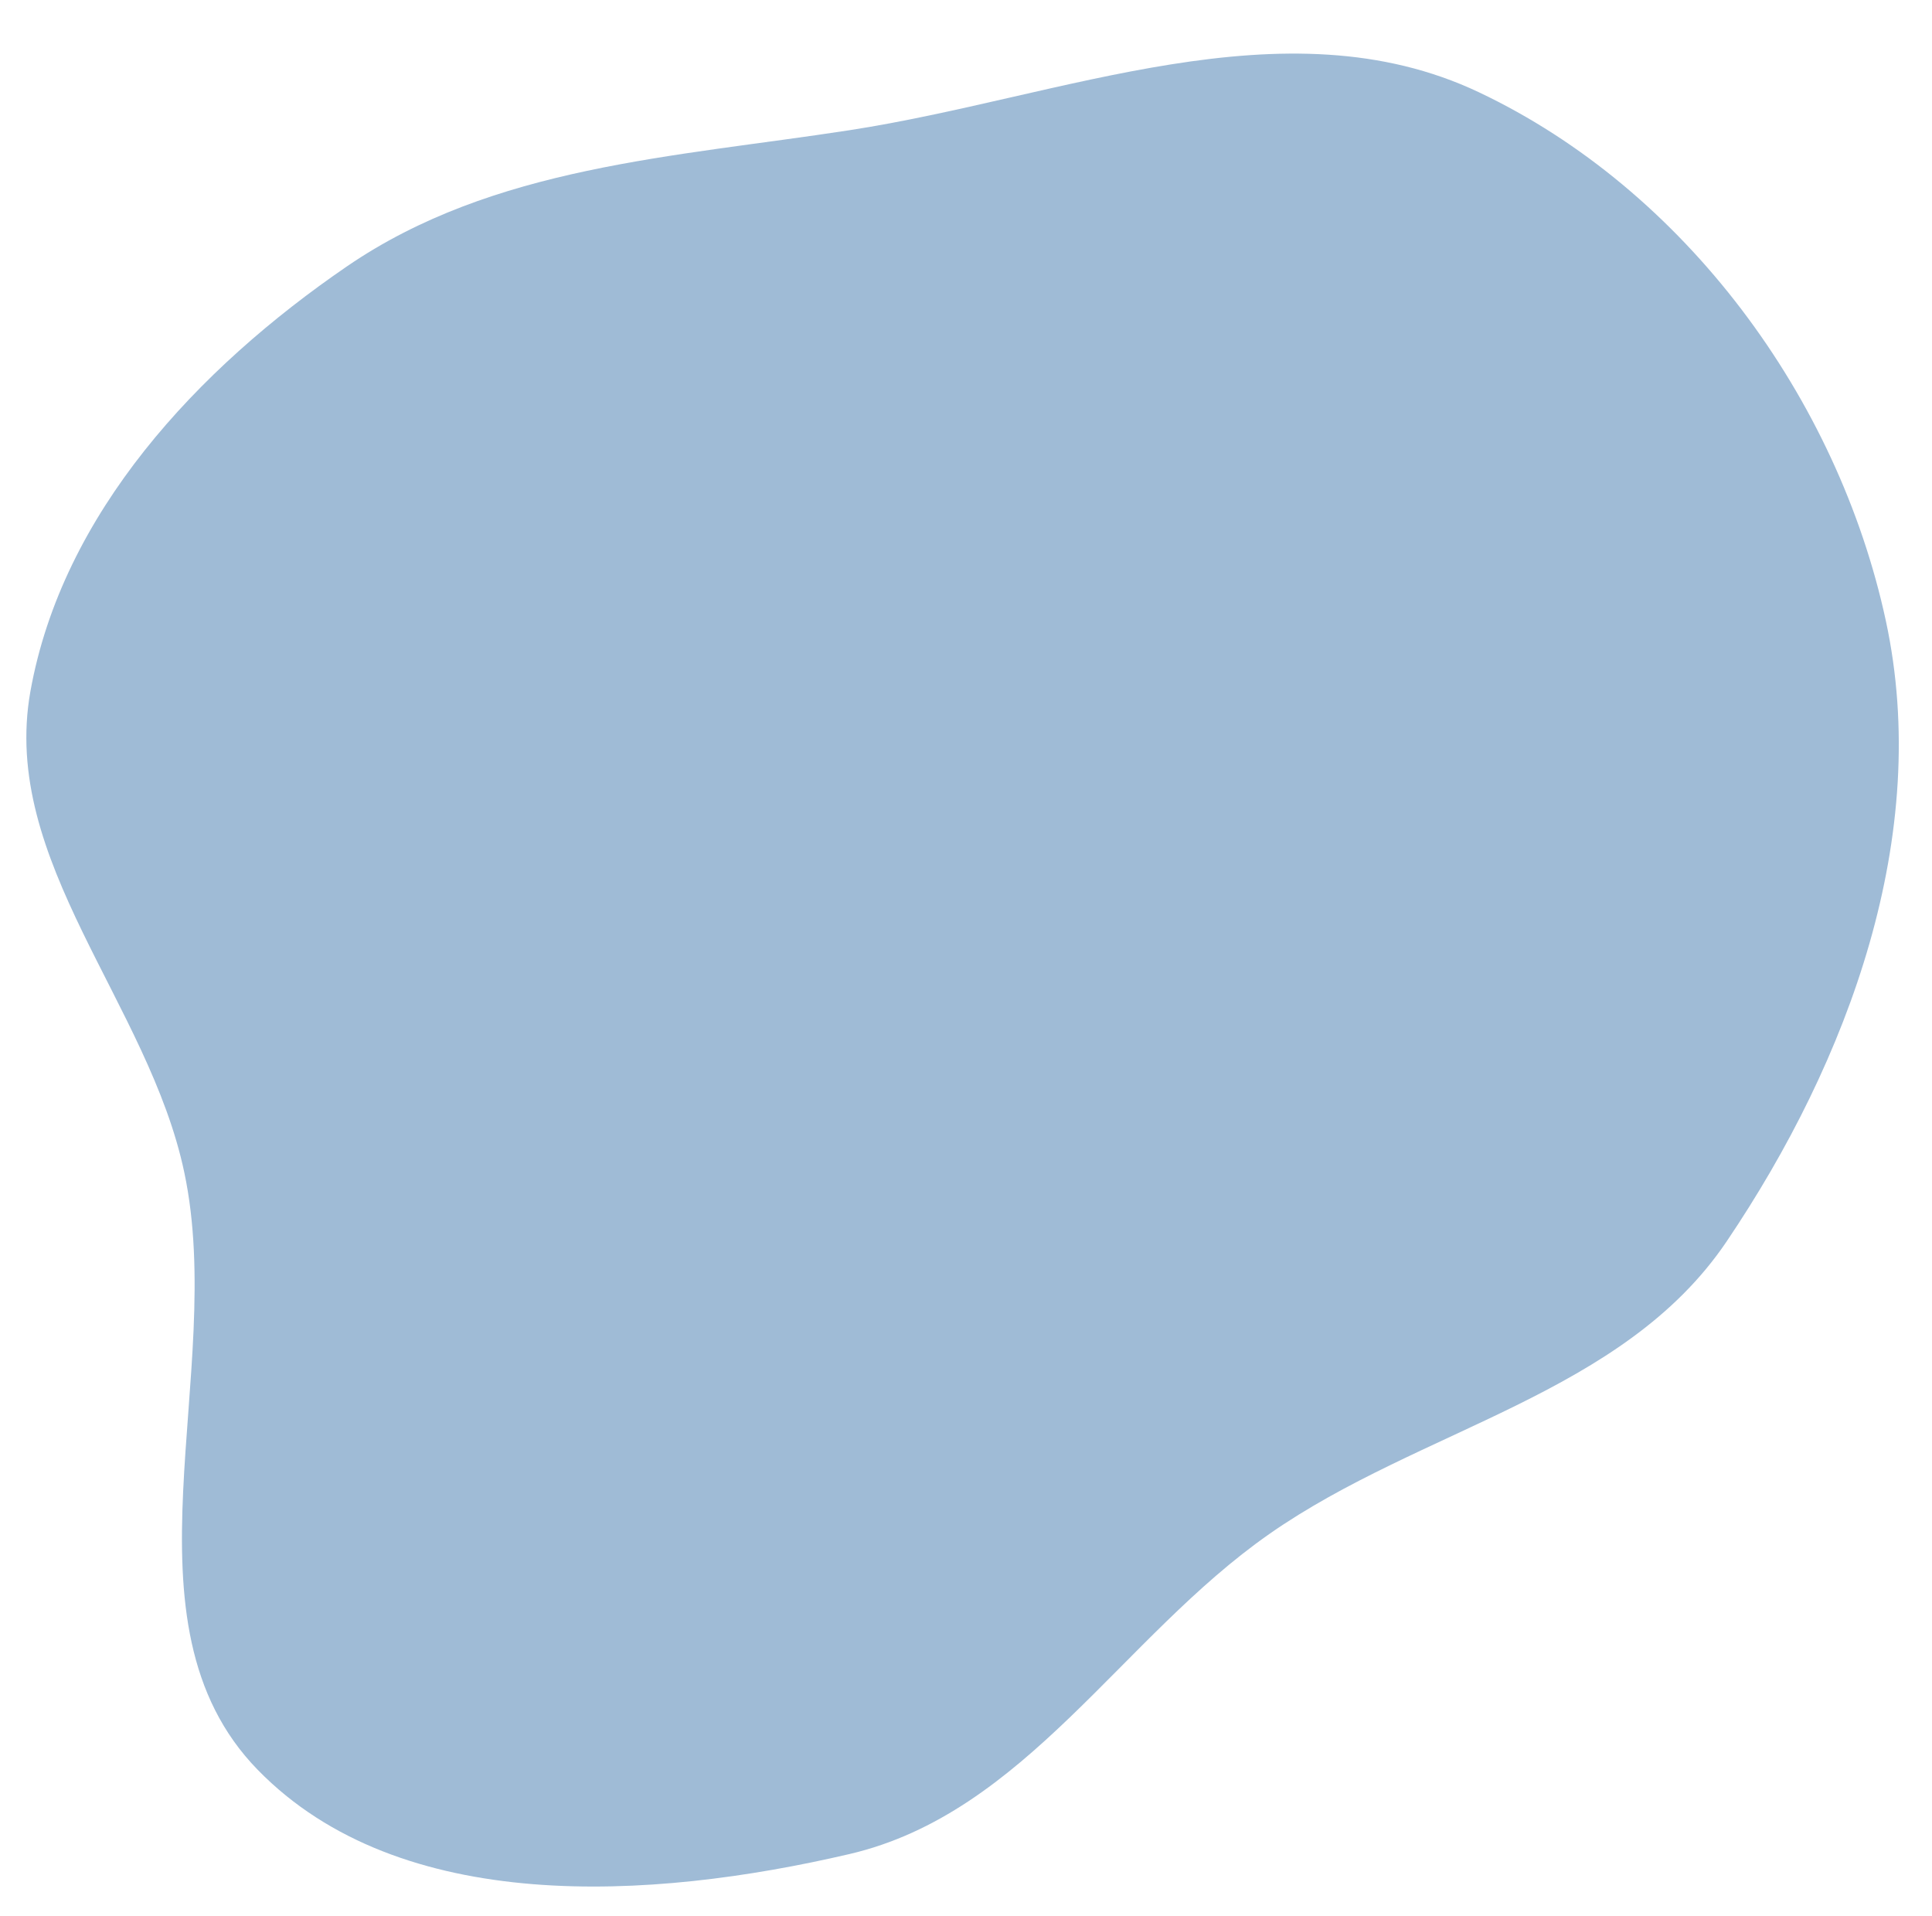 <?xml version="1.0" encoding="UTF-8" standalone="no"?><svg xmlns="http://www.w3.org/2000/svg" xmlns:xlink="http://www.w3.org/1999/xlink" fill="#000000" height="443.3" preserveAspectRatio="xMidYMid meet" version="1" viewBox="-6.1 -12.4 447.1 443.3" width="447.1" zoomAndPan="magnify"><g data-name="Layer 2"><g data-name="Layer 1" id="change1_1"><path d="M190.48,17.73c49.28-7.58,100.6-30.11,145.65-8.79,47.71,22.59,83.08,70.78,94.19,122.31,10.68,49.52-8.49,101.61-36.85,143.62-24,35.54-70.63,43.1-105.81,67.67-34.24,23.9-56.5,64.59-97.18,74.07-46,10.74-103.94,14.32-136.92-19.47-33.26-34.08-7.15-91.64-17-138.2C28.35,219.84-6.1,186.89.94,147.56c7.39-41.2,38.65-74.63,73.23-98.31C108.13,26,149.78,24,190.48,17.73Z" fill="#9fbbd6" fill-rule="evenodd"/></g></g></svg>